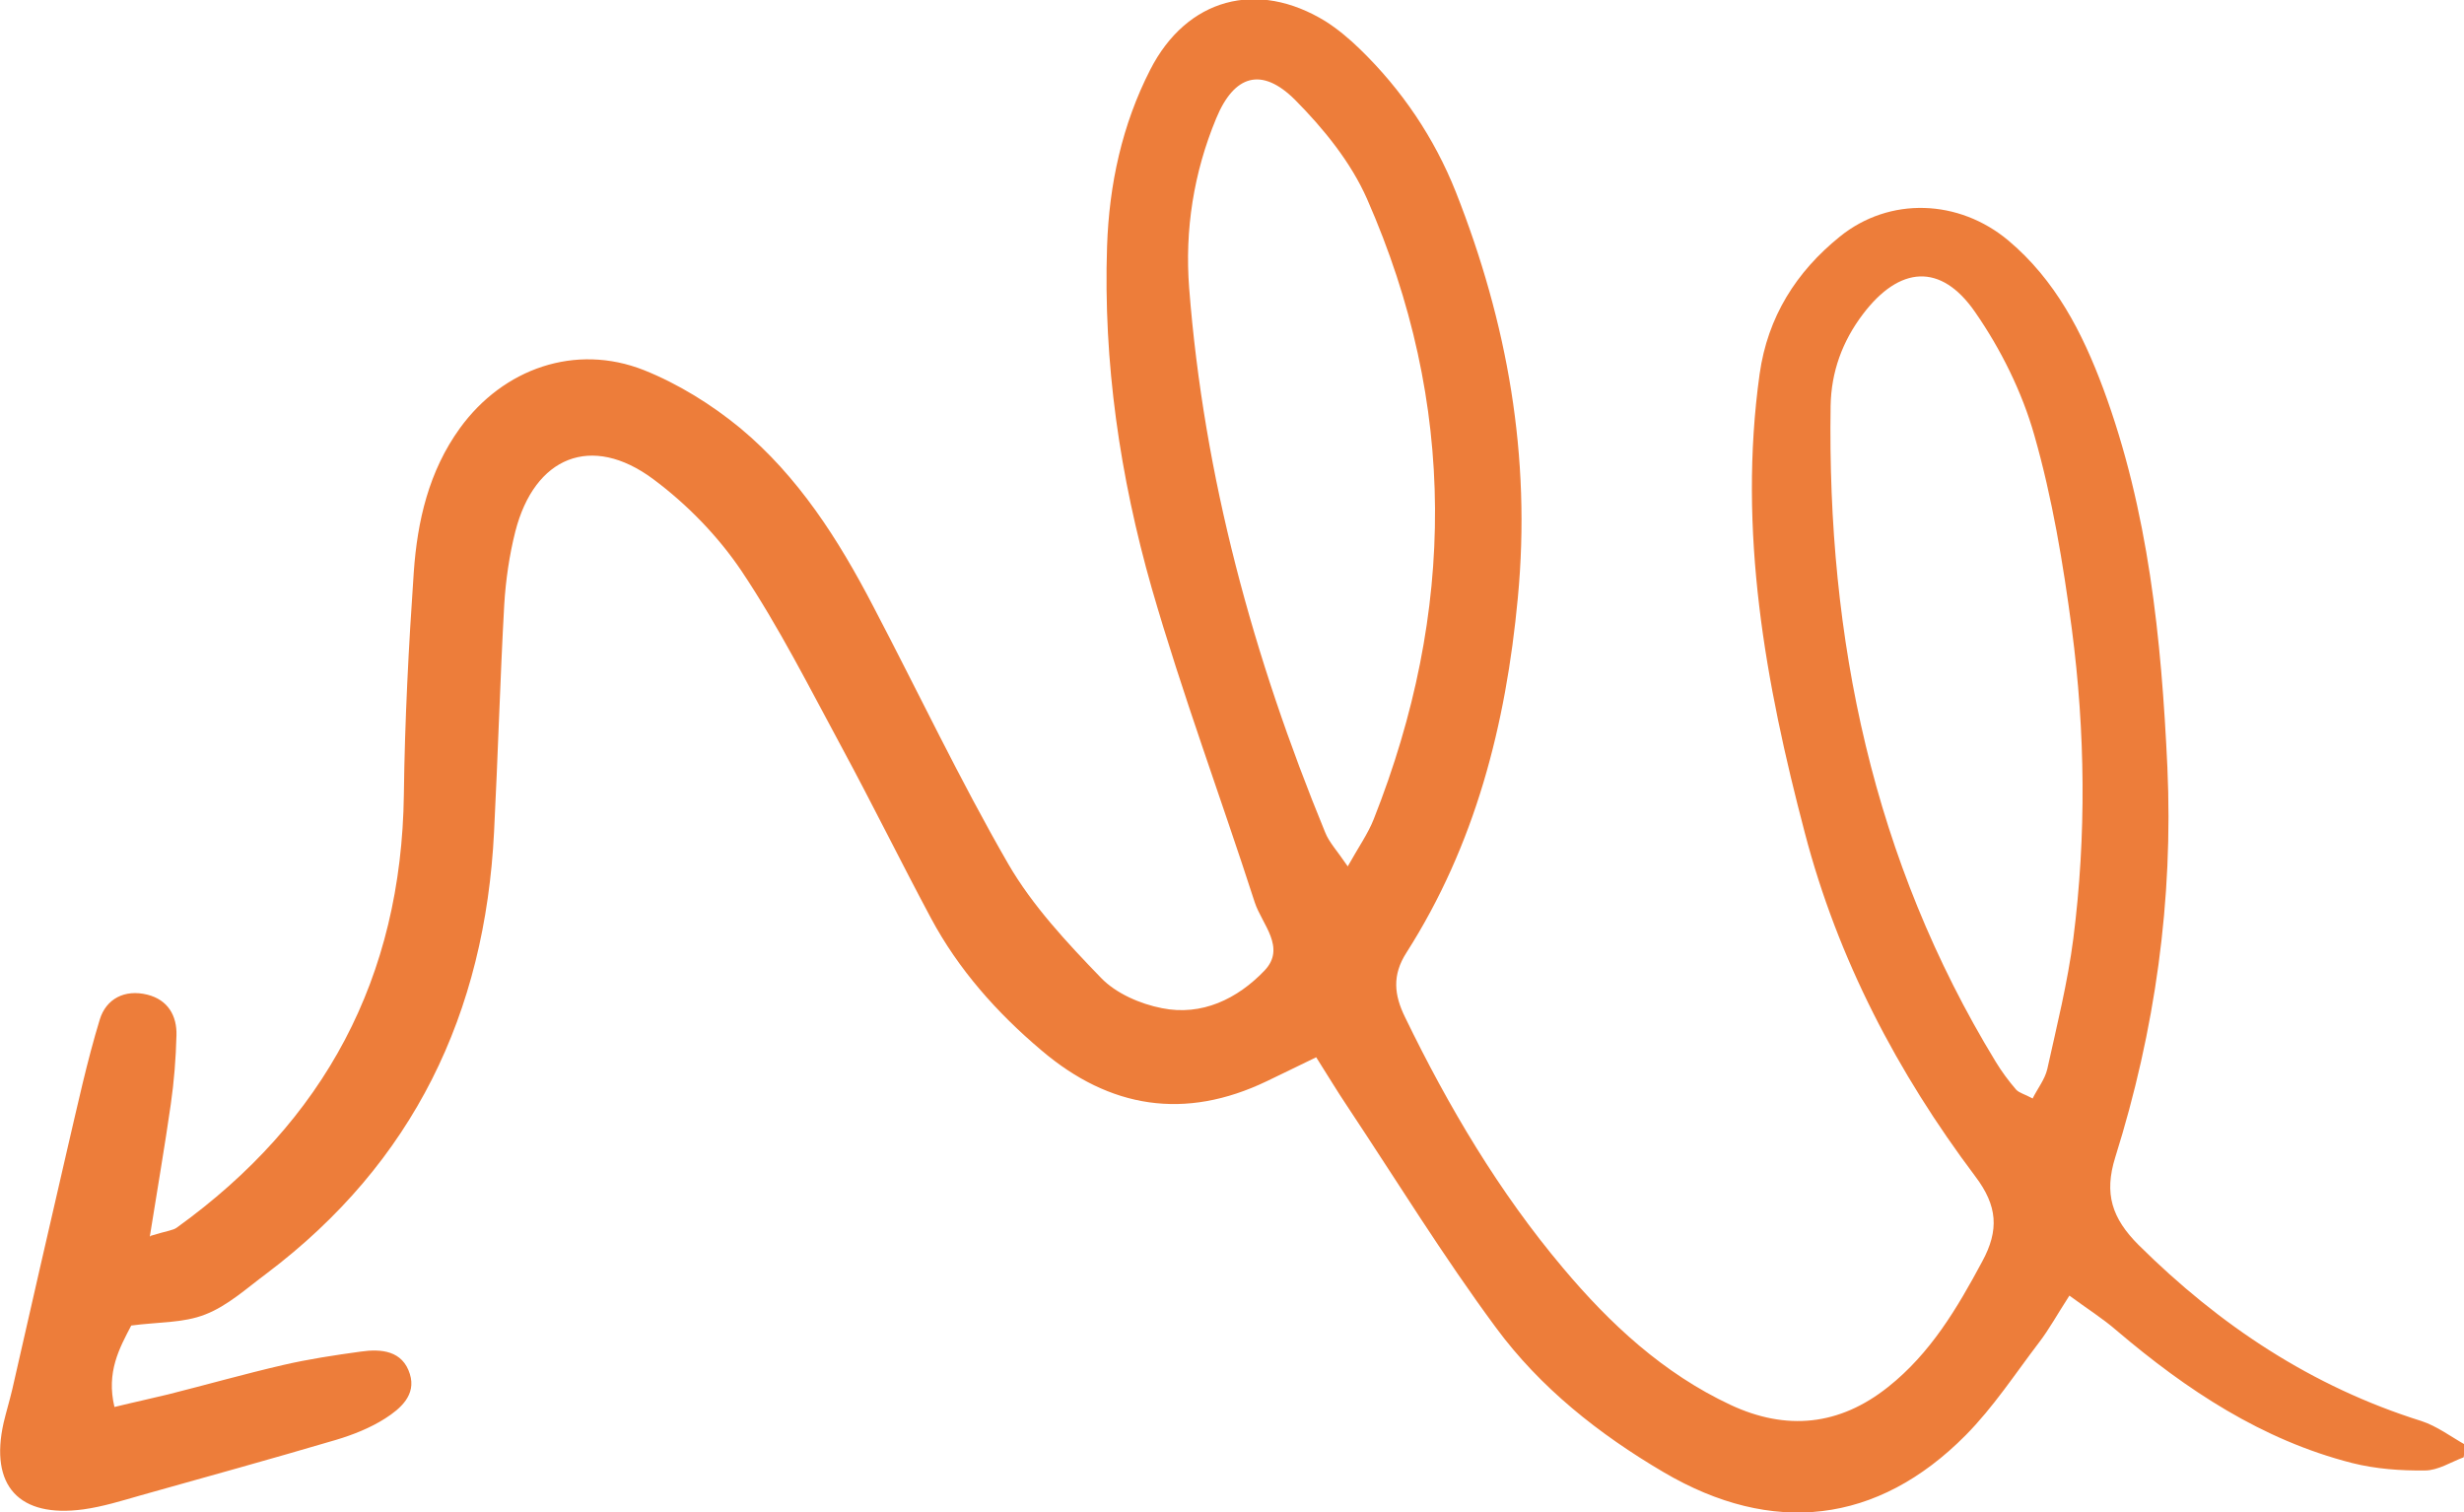 <svg xmlns="http://www.w3.org/2000/svg" width="189" height="116" viewBox="0 0 189 116" fill="none"><g clip-path="url(#clip0_66_191)"><path d="M11.491 94.849C12.088 91.105 12.64 87.913 13.1 84.698C13.352 82.952 13.49 81.184 13.536 79.415C13.582 77.9 12.87 76.683 11.307 76.292C9.56 75.856 8.136 76.614 7.653 78.198C6.665 81.436 5.952 84.767 5.171 88.097C3.746 94.251 2.344 100.406 0.942 106.561C0.736 107.434 0.483 108.261 0.276 109.133C-0.804 113.956 1.448 116.436 6.389 115.77C7.883 115.564 9.354 115.104 10.801 114.691C15.788 113.29 20.775 111.912 25.762 110.442C27.072 110.052 28.405 109.524 29.554 108.789C30.703 108.054 31.944 106.997 31.439 105.39C30.887 103.598 29.256 103.438 27.67 103.667C25.671 103.943 23.671 104.242 21.695 104.701C18.73 105.39 15.811 106.217 12.893 106.951C11.583 107.273 10.273 107.549 8.779 107.916C8.136 105.229 9.17 103.392 10.066 101.669C12.088 101.394 14.065 101.486 15.742 100.82C17.466 100.154 18.937 98.799 20.454 97.673C31.715 89.176 37.207 77.716 37.897 63.799C38.195 57.989 38.356 52.178 38.678 46.368C38.793 44.485 39.069 42.578 39.528 40.764C40.999 35.023 45.366 33.231 50.1 36.745C52.697 38.674 55.087 41.132 56.879 43.796C59.752 48.09 62.096 52.752 64.555 57.3C66.899 61.64 69.083 66.072 71.404 70.413C73.518 74.363 76.46 77.67 79.884 80.564C85.124 85.019 90.892 85.938 97.166 82.929C98.292 82.378 99.418 81.85 100.958 81.092C101.808 82.424 102.544 83.664 103.348 84.858C107.117 90.531 110.702 96.364 114.747 101.83C118.148 106.446 122.652 110.006 127.616 112.923C135.936 117.814 144.002 116.919 150.782 110.075C152.896 107.939 154.574 105.367 156.412 102.955C157.171 101.968 157.768 100.866 158.733 99.373C160.066 100.36 161.284 101.118 162.365 102.06C167.719 106.607 173.488 110.442 180.405 112.211C182.221 112.67 184.151 112.808 186.013 112.785C187.001 112.785 187.989 112.142 188.977 111.774C189.023 111.453 189.046 111.131 189.092 110.81C187.989 110.19 186.932 109.386 185.737 108.995C177.326 106.354 170.27 101.669 164.042 95.492C161.997 93.448 161.376 91.564 162.25 88.763C165.306 79.025 166.708 69.035 166.248 58.838C165.789 48.986 164.801 39.179 161.33 29.809C159.722 25.492 157.653 21.473 154.045 18.442C150.253 15.272 144.945 15.066 141.13 18.143C137.774 20.853 135.591 24.298 134.971 28.684C133.293 40.718 135.407 52.362 138.441 63.891C140.969 73.559 145.542 82.286 151.517 90.232C153.218 92.483 153.356 94.343 152.046 96.755C150.115 100.36 148.07 103.805 144.83 106.377C141.084 109.363 137.016 109.753 132.741 107.755C127.593 105.344 123.503 101.555 119.895 97.26C114.977 91.427 111.116 84.904 107.783 78.038C106.933 76.315 106.772 74.799 107.875 73.077C113.161 64.786 115.505 55.623 116.424 45.863C117.459 35 115.62 24.734 111.667 14.721C110.013 10.564 107.531 6.89 104.313 3.766C103.509 2.986 102.613 2.228 101.67 1.631C96.431 -1.585 91.03 -0.138 88.226 5.351C86.066 9.577 85.078 14.147 84.917 18.878C84.618 27.788 85.905 36.561 88.341 45.105C90.685 53.235 93.65 61.181 96.247 69.219C96.798 70.895 98.683 72.687 96.982 74.455C94.914 76.614 92.179 77.946 89.122 77.326C87.468 77.004 85.606 76.2 84.457 75.006C81.837 72.296 79.194 69.471 77.333 66.256C73.61 59.803 70.415 53.051 66.945 46.437C64.302 41.361 61.223 36.538 56.787 32.841C54.581 31.027 52.03 29.442 49.387 28.386C44.148 26.319 38.609 28.248 35.277 32.841C32.887 36.148 32.013 39.96 31.738 43.888C31.347 49.56 31.048 55.256 30.979 60.928C30.795 74.983 24.912 85.984 13.559 94.16C13.283 94.366 12.87 94.389 11.583 94.78L11.491 94.849ZM155.884 84.238C155.286 83.917 154.873 83.825 154.643 83.572C154.068 82.906 153.54 82.194 153.08 81.436C143.658 65.981 140.141 49.009 140.417 31.119C140.463 28.523 141.313 26.181 142.899 24.091C145.703 20.394 148.874 20.141 151.494 23.93C153.471 26.778 155.102 30.062 156.045 33.392C157.424 38.215 158.251 43.221 158.917 48.228C159.951 56.128 160.043 64.074 159.032 71.998C158.596 75.374 157.768 78.681 157.033 82.011C156.849 82.791 156.297 83.481 155.907 84.261L155.884 84.238ZM103.371 66.44C102.544 65.223 101.946 64.603 101.647 63.845C96.132 50.433 92.34 36.584 91.214 22.093C90.869 17.638 91.558 13.251 93.282 9.094C94.661 5.741 96.775 5.098 99.349 7.671C101.532 9.875 103.624 12.447 104.865 15.272C111.782 31.004 111.667 46.919 105.37 62.834C104.934 63.937 104.221 64.947 103.371 66.463V66.44Z" fill="#ED7D3A"></path></g><defs><clipPath id="clip0_66_191"><rect width="189" height="116" fill="white" transform="matrix(-1 0 0 1 189 0)"></rect></clipPath></defs></svg>